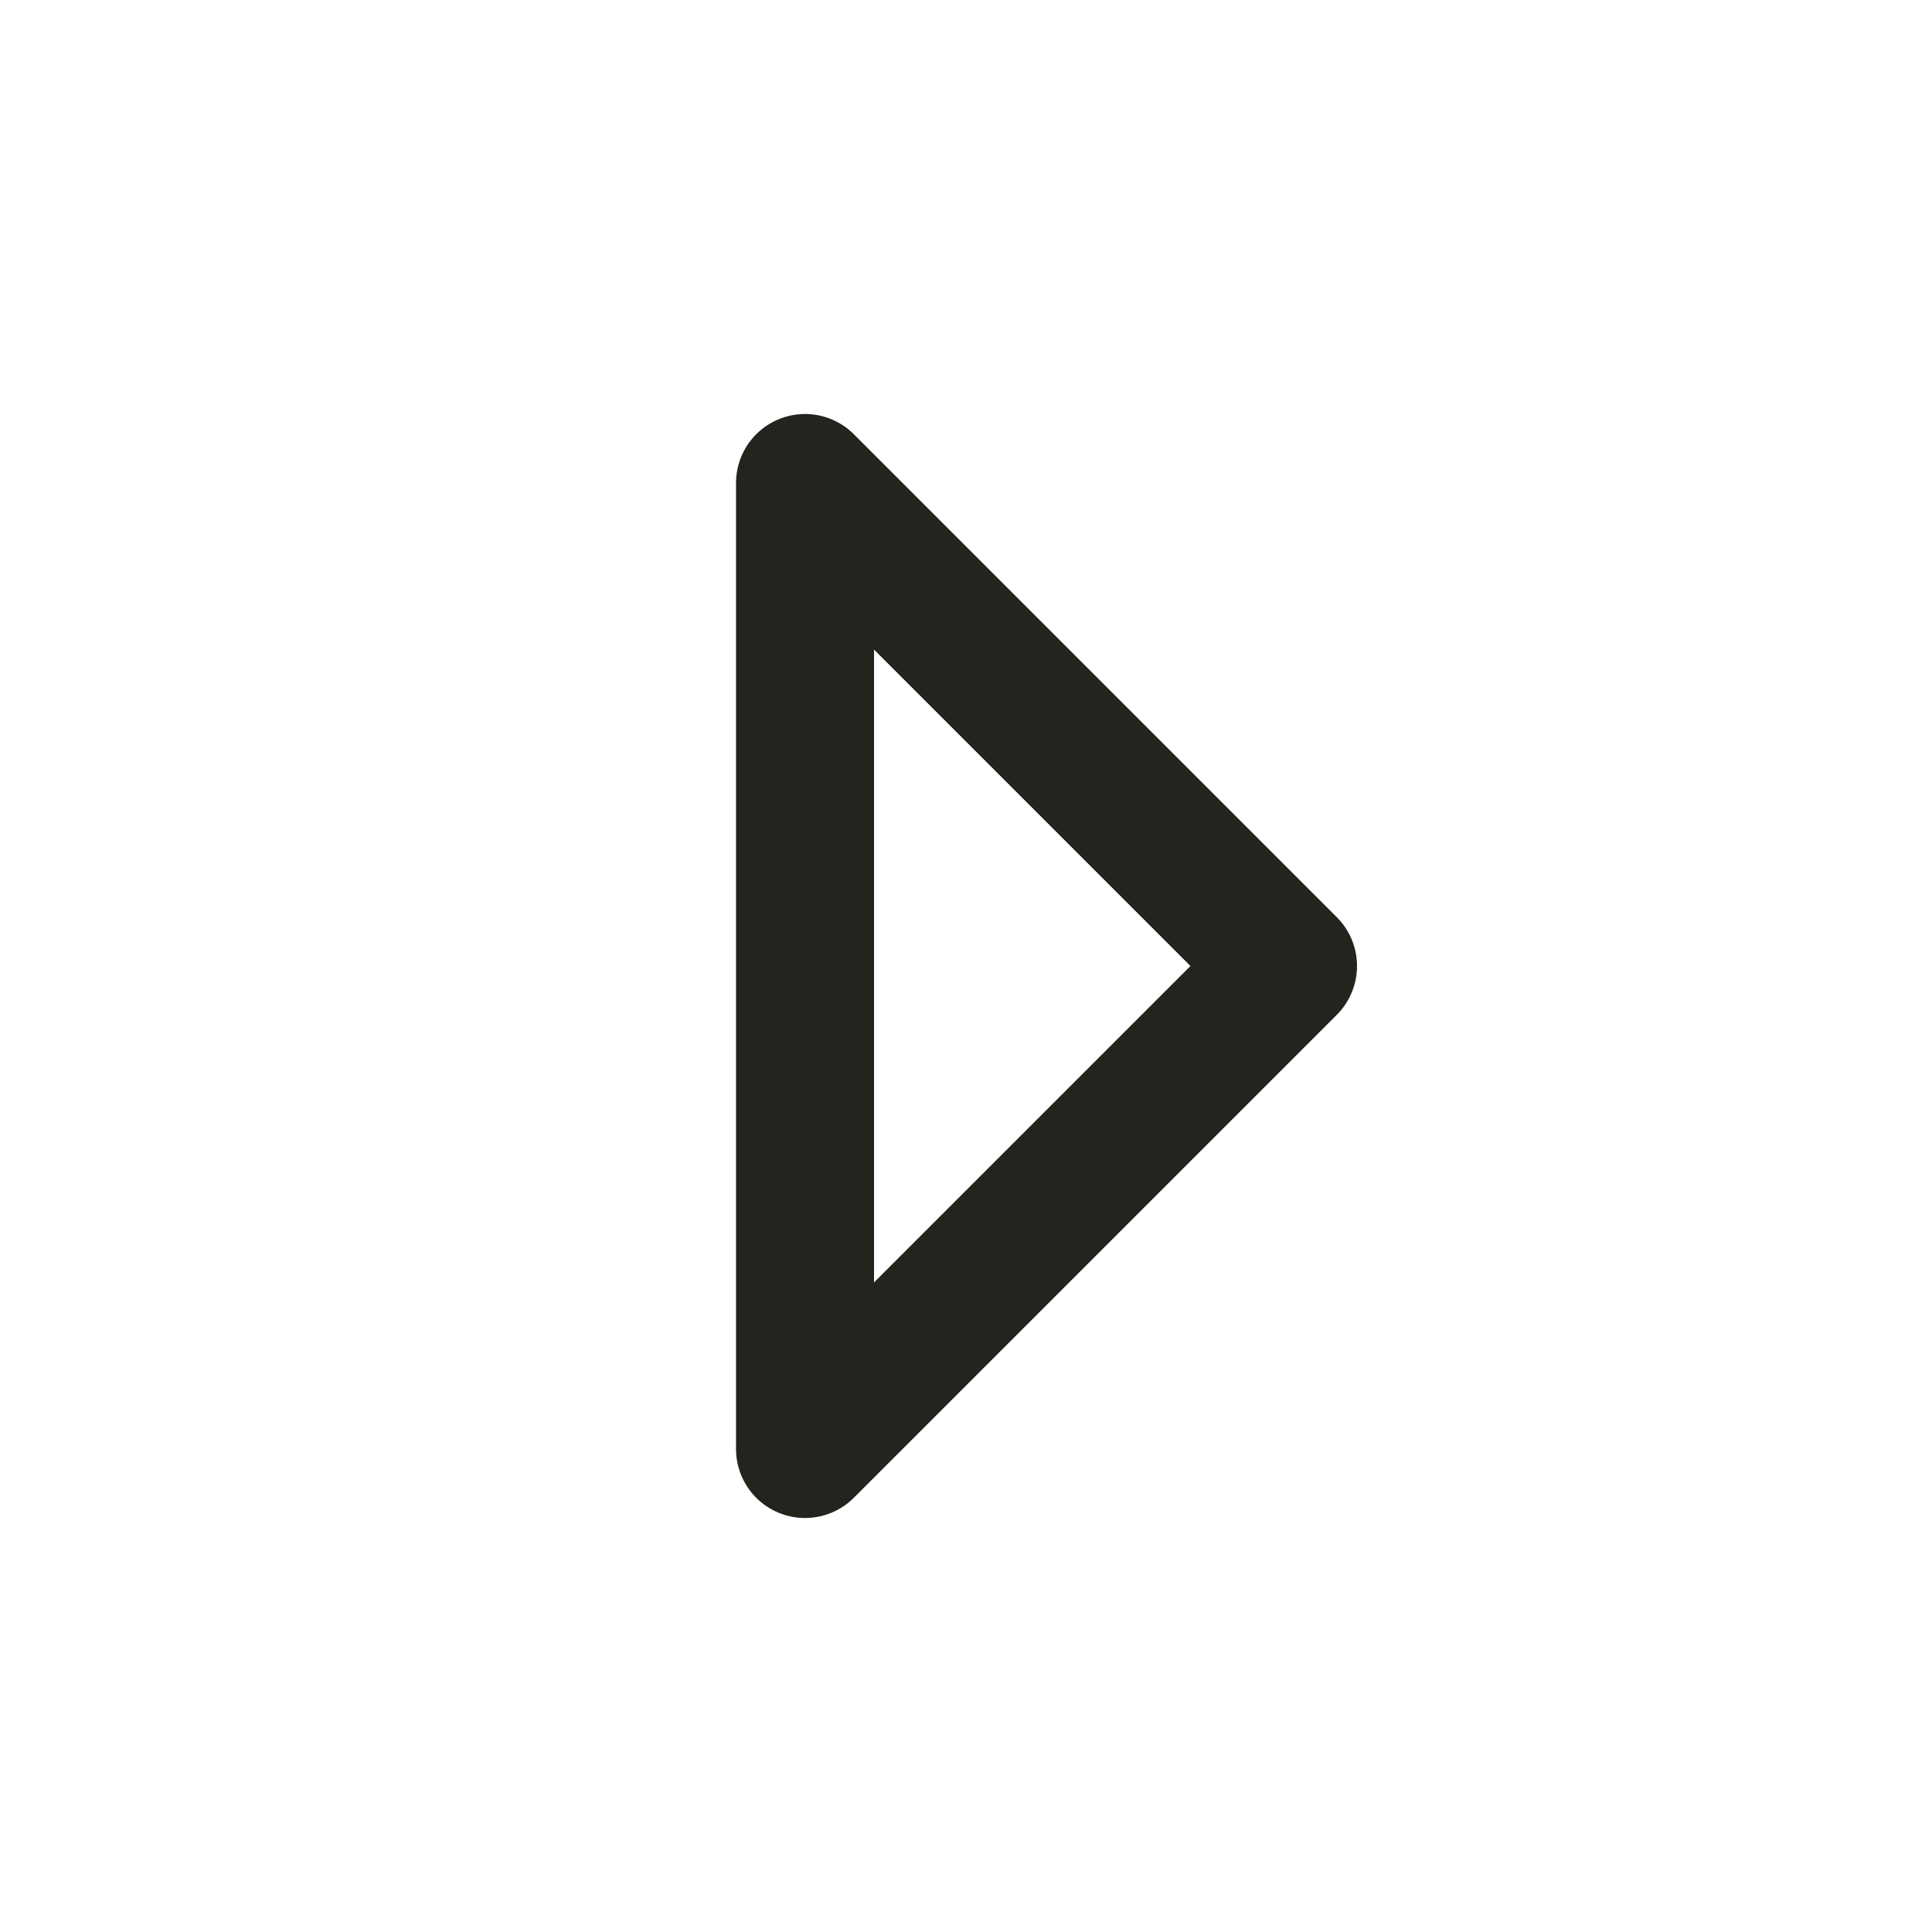 <svg width="28" height="28" viewBox="0 0 28 28" fill="none" xmlns="http://www.w3.org/2000/svg">
<path d="M11.667 21L18.667 14L11.667 7L11.667 21Z" stroke="#25231E" stroke-width="2" stroke-linecap="round" stroke-linejoin="round"/>
</svg>
